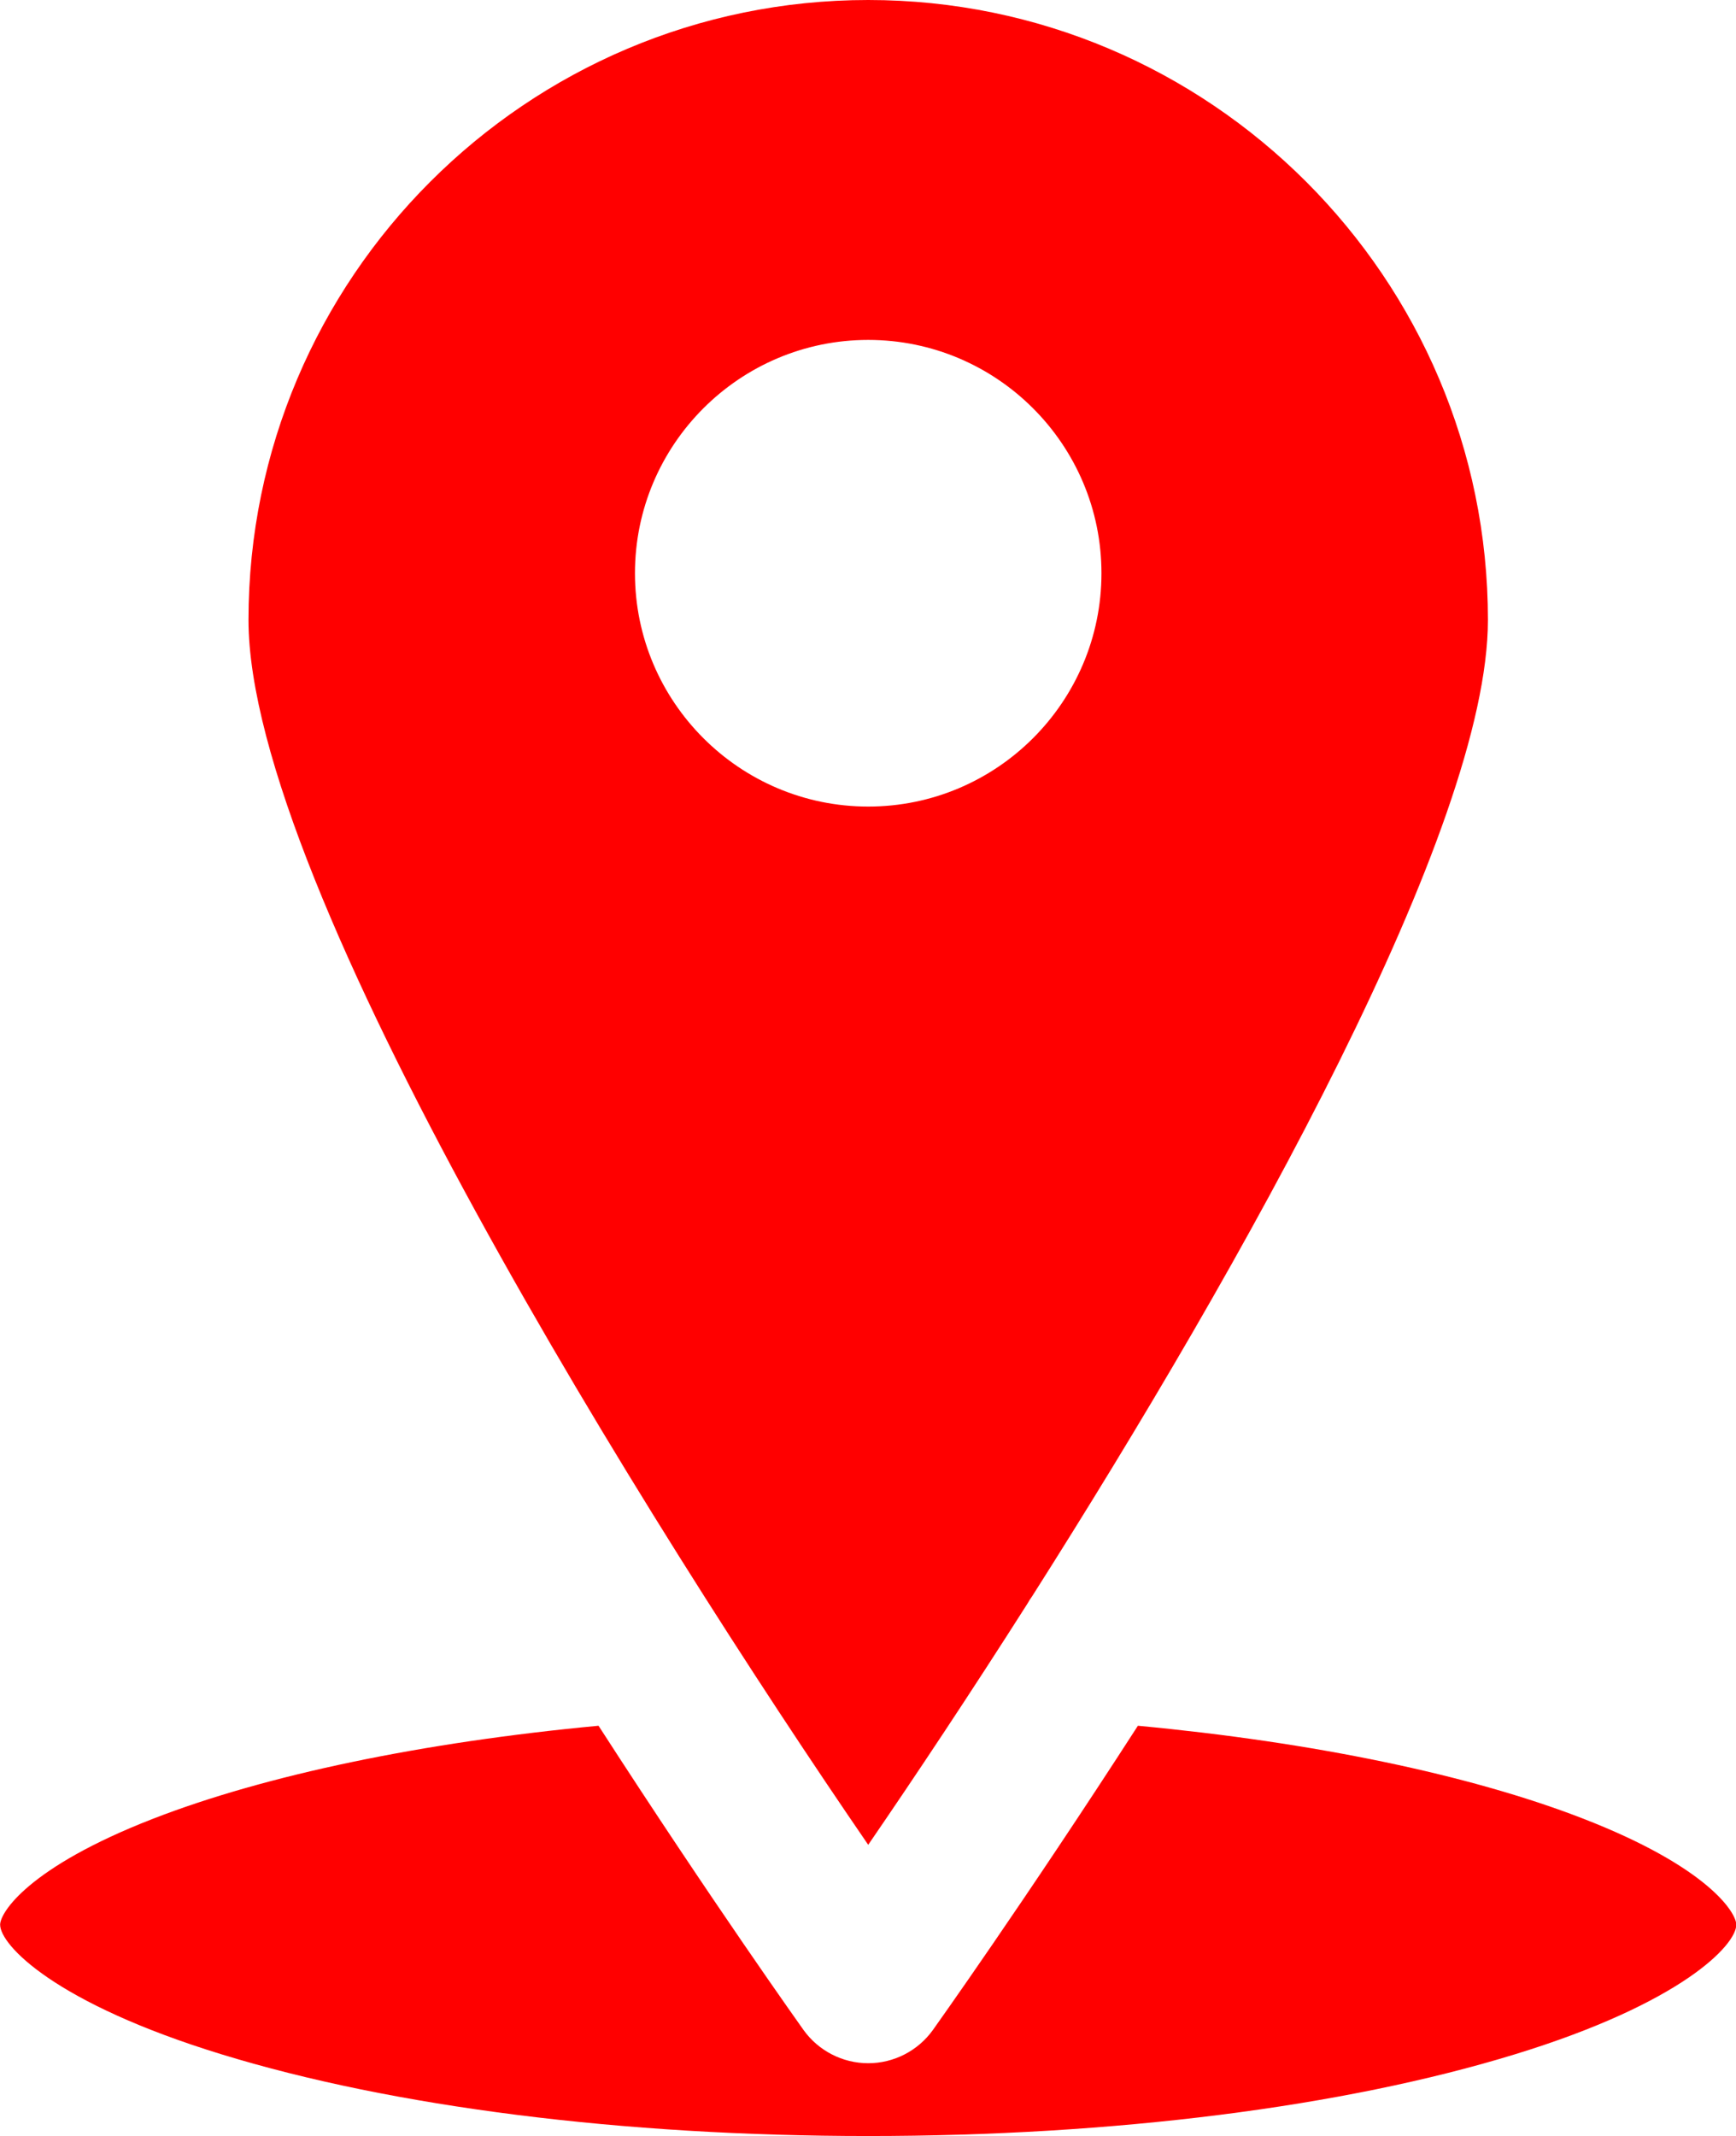 <?xml version="1.0" encoding="UTF-8"?><svg xmlns="http://www.w3.org/2000/svg" xmlns:xlink="http://www.w3.org/1999/xlink" height="500.0" preserveAspectRatio="xMidYMid meet" version="1.0" viewBox="46.7 0.0 406.5 500.0" width="406.5" zoomAndPan="magnify"><g fill="#F00" id="change1_1"><path d="M417.255,425.649c-26.427-10.233-63.075-17.833-104.106-21.684c-26.75,41.441-47.712,70.799-47.998,71.209 c-3.503,4.88-9.14,7.786-15.151,7.786s-11.649-2.906-15.151-7.786c-0.286-0.41-21.248-29.768-47.998-71.209 c-41.205,3.862-77.989,11.524-104.416,21.808c-29.147,11.339-35.704,21.944-35.704,24.762c0,4.719,12.667,18.33,51.836,30.339 C138.753,493.206,192.527,500,250,500s111.247-6.794,151.433-19.125c39.168-12.008,51.836-25.619,51.836-30.339 C453.269,447.706,446.65,437.025,417.255,425.649z"/><path d="M287.256,375.428c0.36-0.645,0.757-1.254,1.179-1.85c49.464-77.865,106.676-179.773,106.676-228.466 C395.112,65.098,330.012,0,250,0S104.888,65.098,104.888,145.112c0,62.391,93.91,212.123,145.112,286.722 C260.916,415.926,273.783,396.602,287.256,375.428z M250,79.567c30.115,0,54.617,24.502,54.617,54.617S280.115,188.801,250,188.801 s-54.617-24.502-54.617-54.617S219.885,79.567,250,79.567z"/></g></svg>